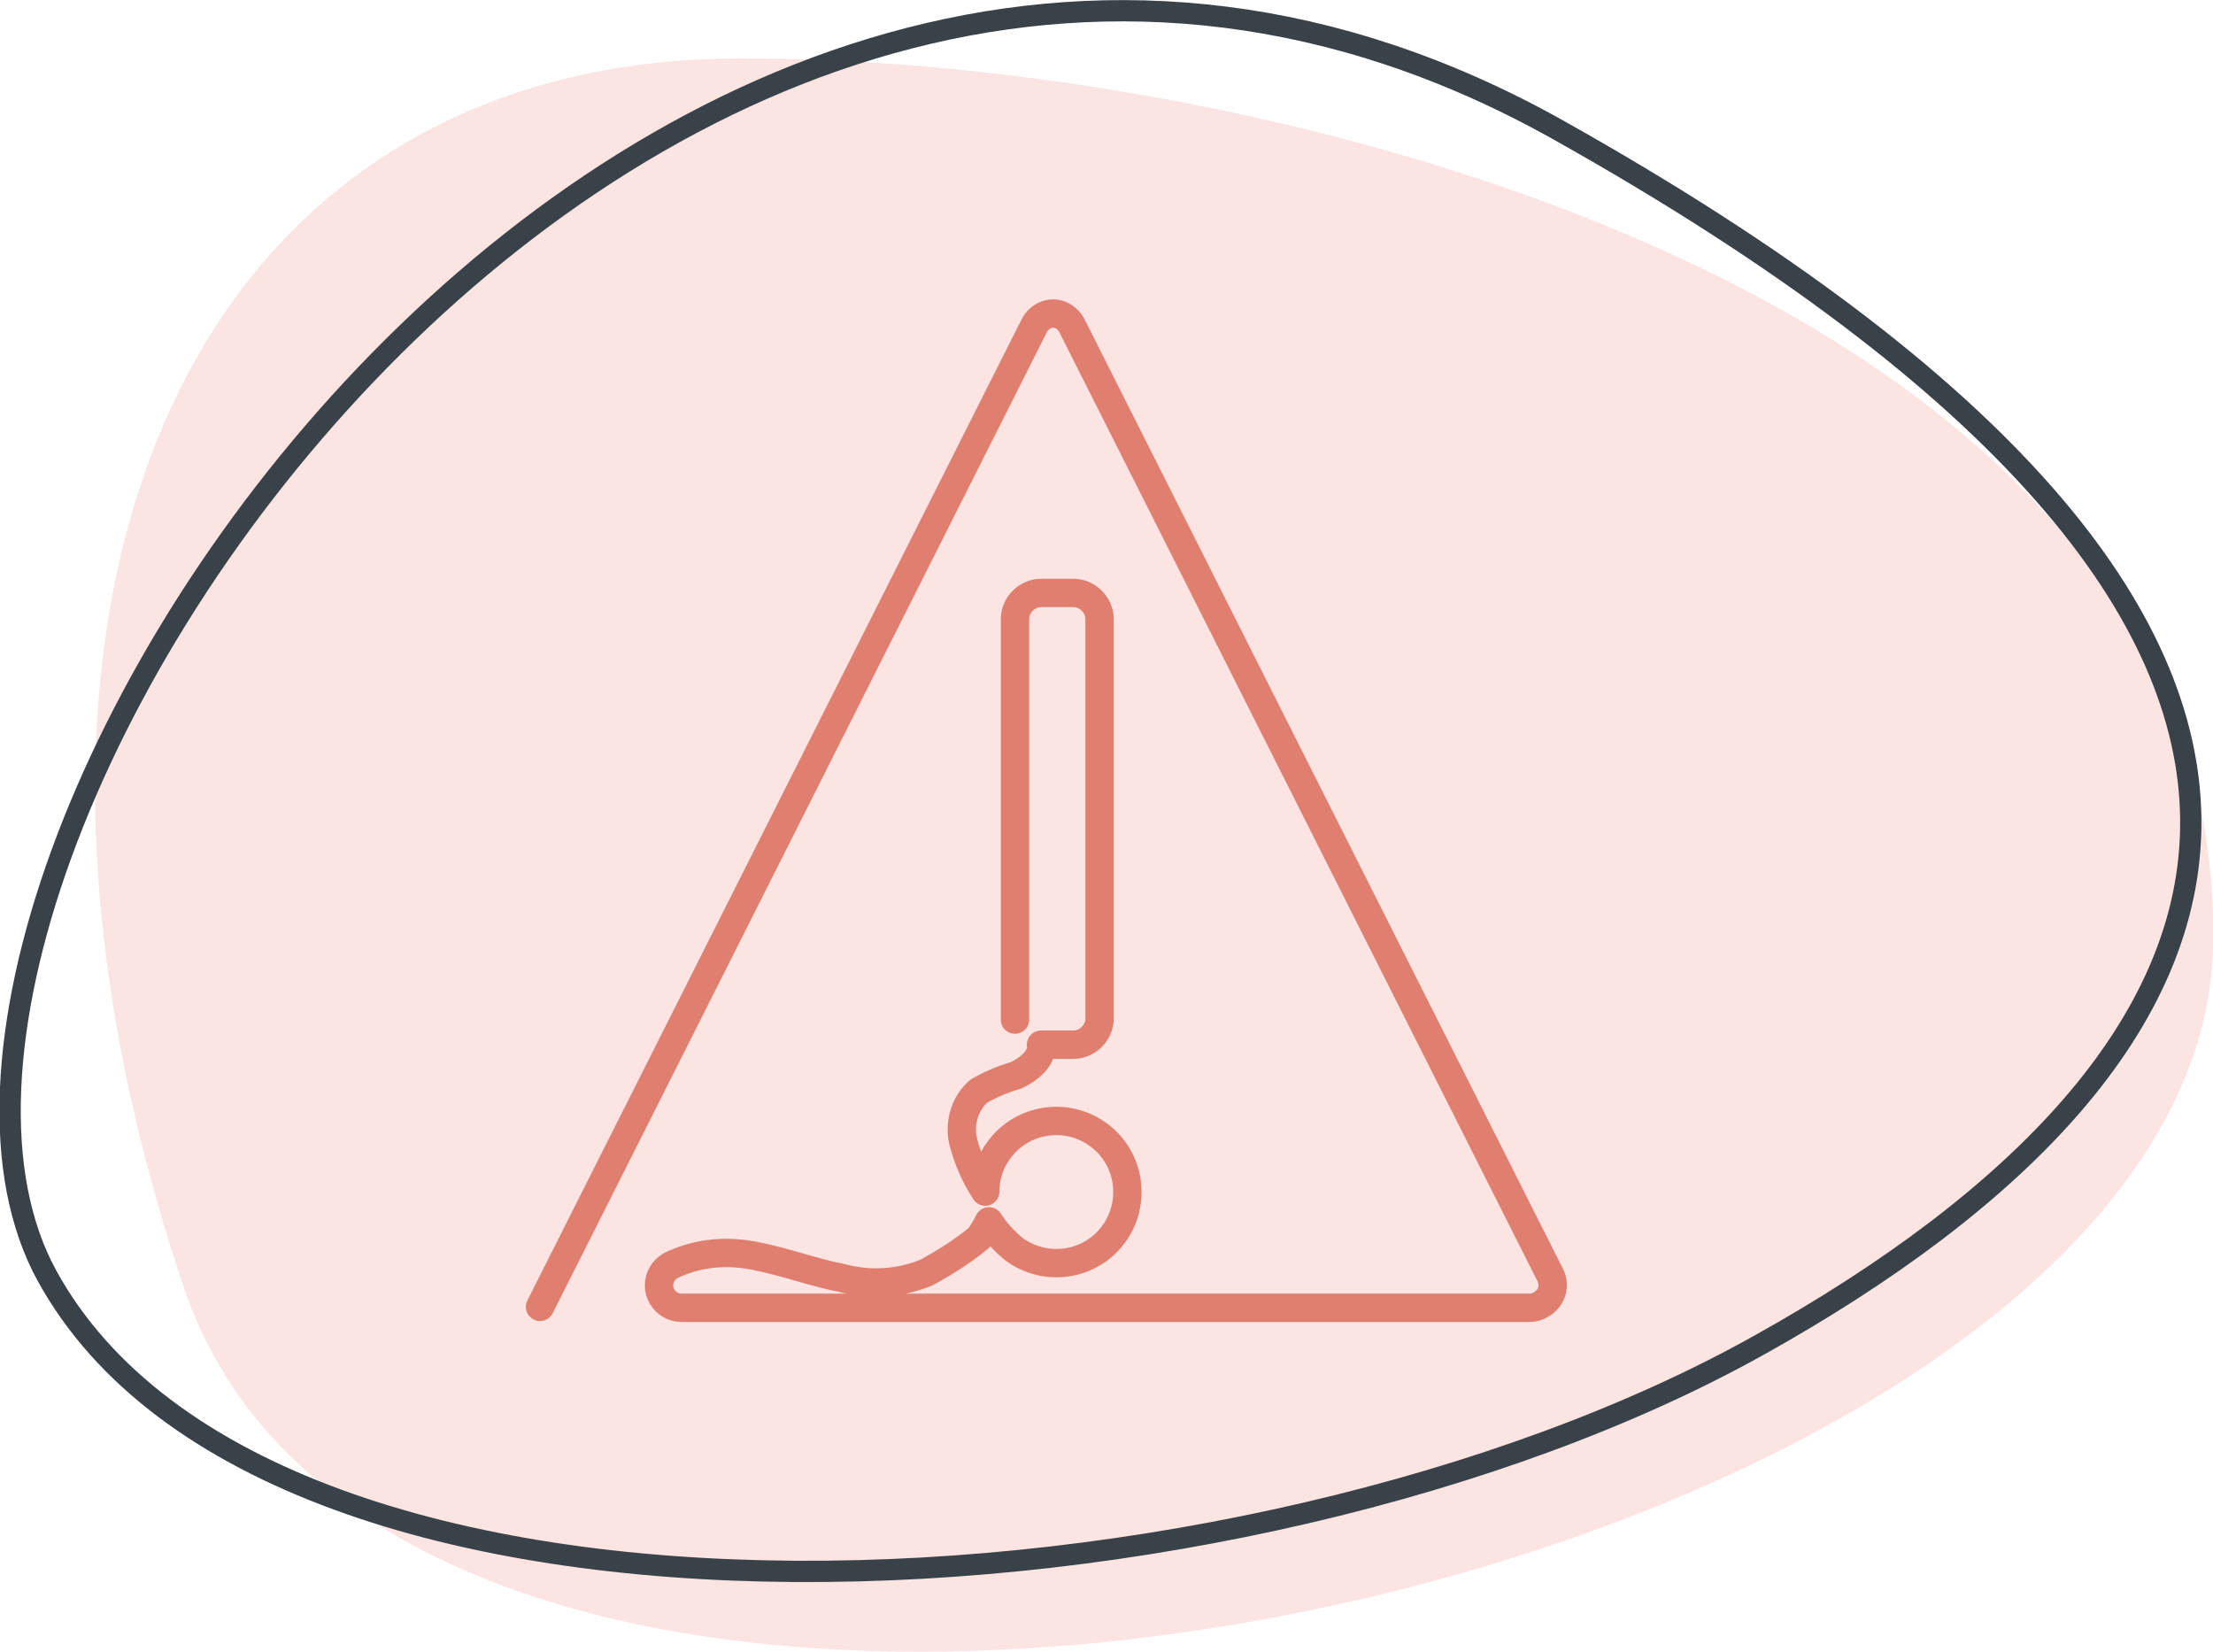 <?xml version="1.0" encoding="utf-8"?>
<!-- Generator: Adobe Illustrator 26.3.1, SVG Export Plug-In . SVG Version: 6.00 Build 0)  -->
<svg version="1.1" id="Layer_1" xmlns="http://www.w3.org/2000/svg" xmlns:xlink="http://www.w3.org/1999/xlink" x="0px" y="0px"
	 viewBox="0 0 238.1 177.7" style="enable-background:new 0 0 238.1 177.7;" xml:space="preserve">
<style type="text/css">
	.st0{opacity:0.2;fill:#EF796A;enable-background:new    ;}
	.st1{fill:none;stroke:#E07F6F;stroke-width:3.05;stroke-linecap:round;stroke-linejoin:round;}
	.st2{fill:none;stroke:#394248;stroke-width:2.289;stroke-miterlimit:4.002;}
</style>
<g id="Group_6935" transform="translate(-43.215 -565.304)">
	<g id="Group_189" transform="translate(71.319 596.691)">
		<path id="Path_73" class="st0" d="M51.3-25.1c59-0.2,160.3,26.5,158.7,95.6c-1.7,69.1-193.5,110.8-218.4,36.4S-7.6-24.9,51.3-25.1
			z"/>
		<path id="Path_2032" class="st1" d="M30,109.2L83.2,3.6c0.6-1.1,1.9-1.6,3-1c0.4,0.2,0.8,0.6,1,1l51.5,102.2
			c0.6,1.2,0.1,2.6-1.1,3.2c-0.3,0.2-0.7,0.3-1.1,0.3H45.2c-1.3,0-2.4-1.1-2.4-2.4c0-0.9,0.5-1.7,1.2-2.1c0.1-0.1,0.3-0.1,0.4-0.2
			c2.9-1.3,6-1.5,9.1-0.8c3,0.6,5.9,1.7,9,2.3c3,0.8,6.2,0.6,9.1-0.6c2-1.1,3.9-2.3,5.6-3.7c0.4-0.5,0.8-1.2,1.1-1.8
			c0.7,1.1,1.7,2.2,2.7,3c3.4,2.5,8.2,1.8,10.7-1.6c2.5-3.4,1.8-8.2-1.6-10.7c-3.4-2.5-8.2-1.8-10.7,1.6c-1,1.3-1.5,2.9-1.5,4.5
			c-1.1-1.7-1.9-3.5-2.4-5.5c-0.4-1.9,0.2-4,1.7-5.3c1.2-0.7,2.6-1.3,4-1.7c1.3-0.6,2.9-1.8,2.7-3.3h3.5c1.5,0,2.8-1.3,2.8-2.8V35.2
			c0-1.5-1.3-2.8-2.8-2.8h-3.5c-1.5,0-2.8,1.3-2.8,2.8v43.1"/>
	</g>
	<path id="Path_1378" class="st2" d="M232.5,710c-55.3,30.9-160,36.5-184.2-7.4s65.4-177.8,162.6-123.3S287.9,679.1,232.5,710z"/>
</g>
</svg>
